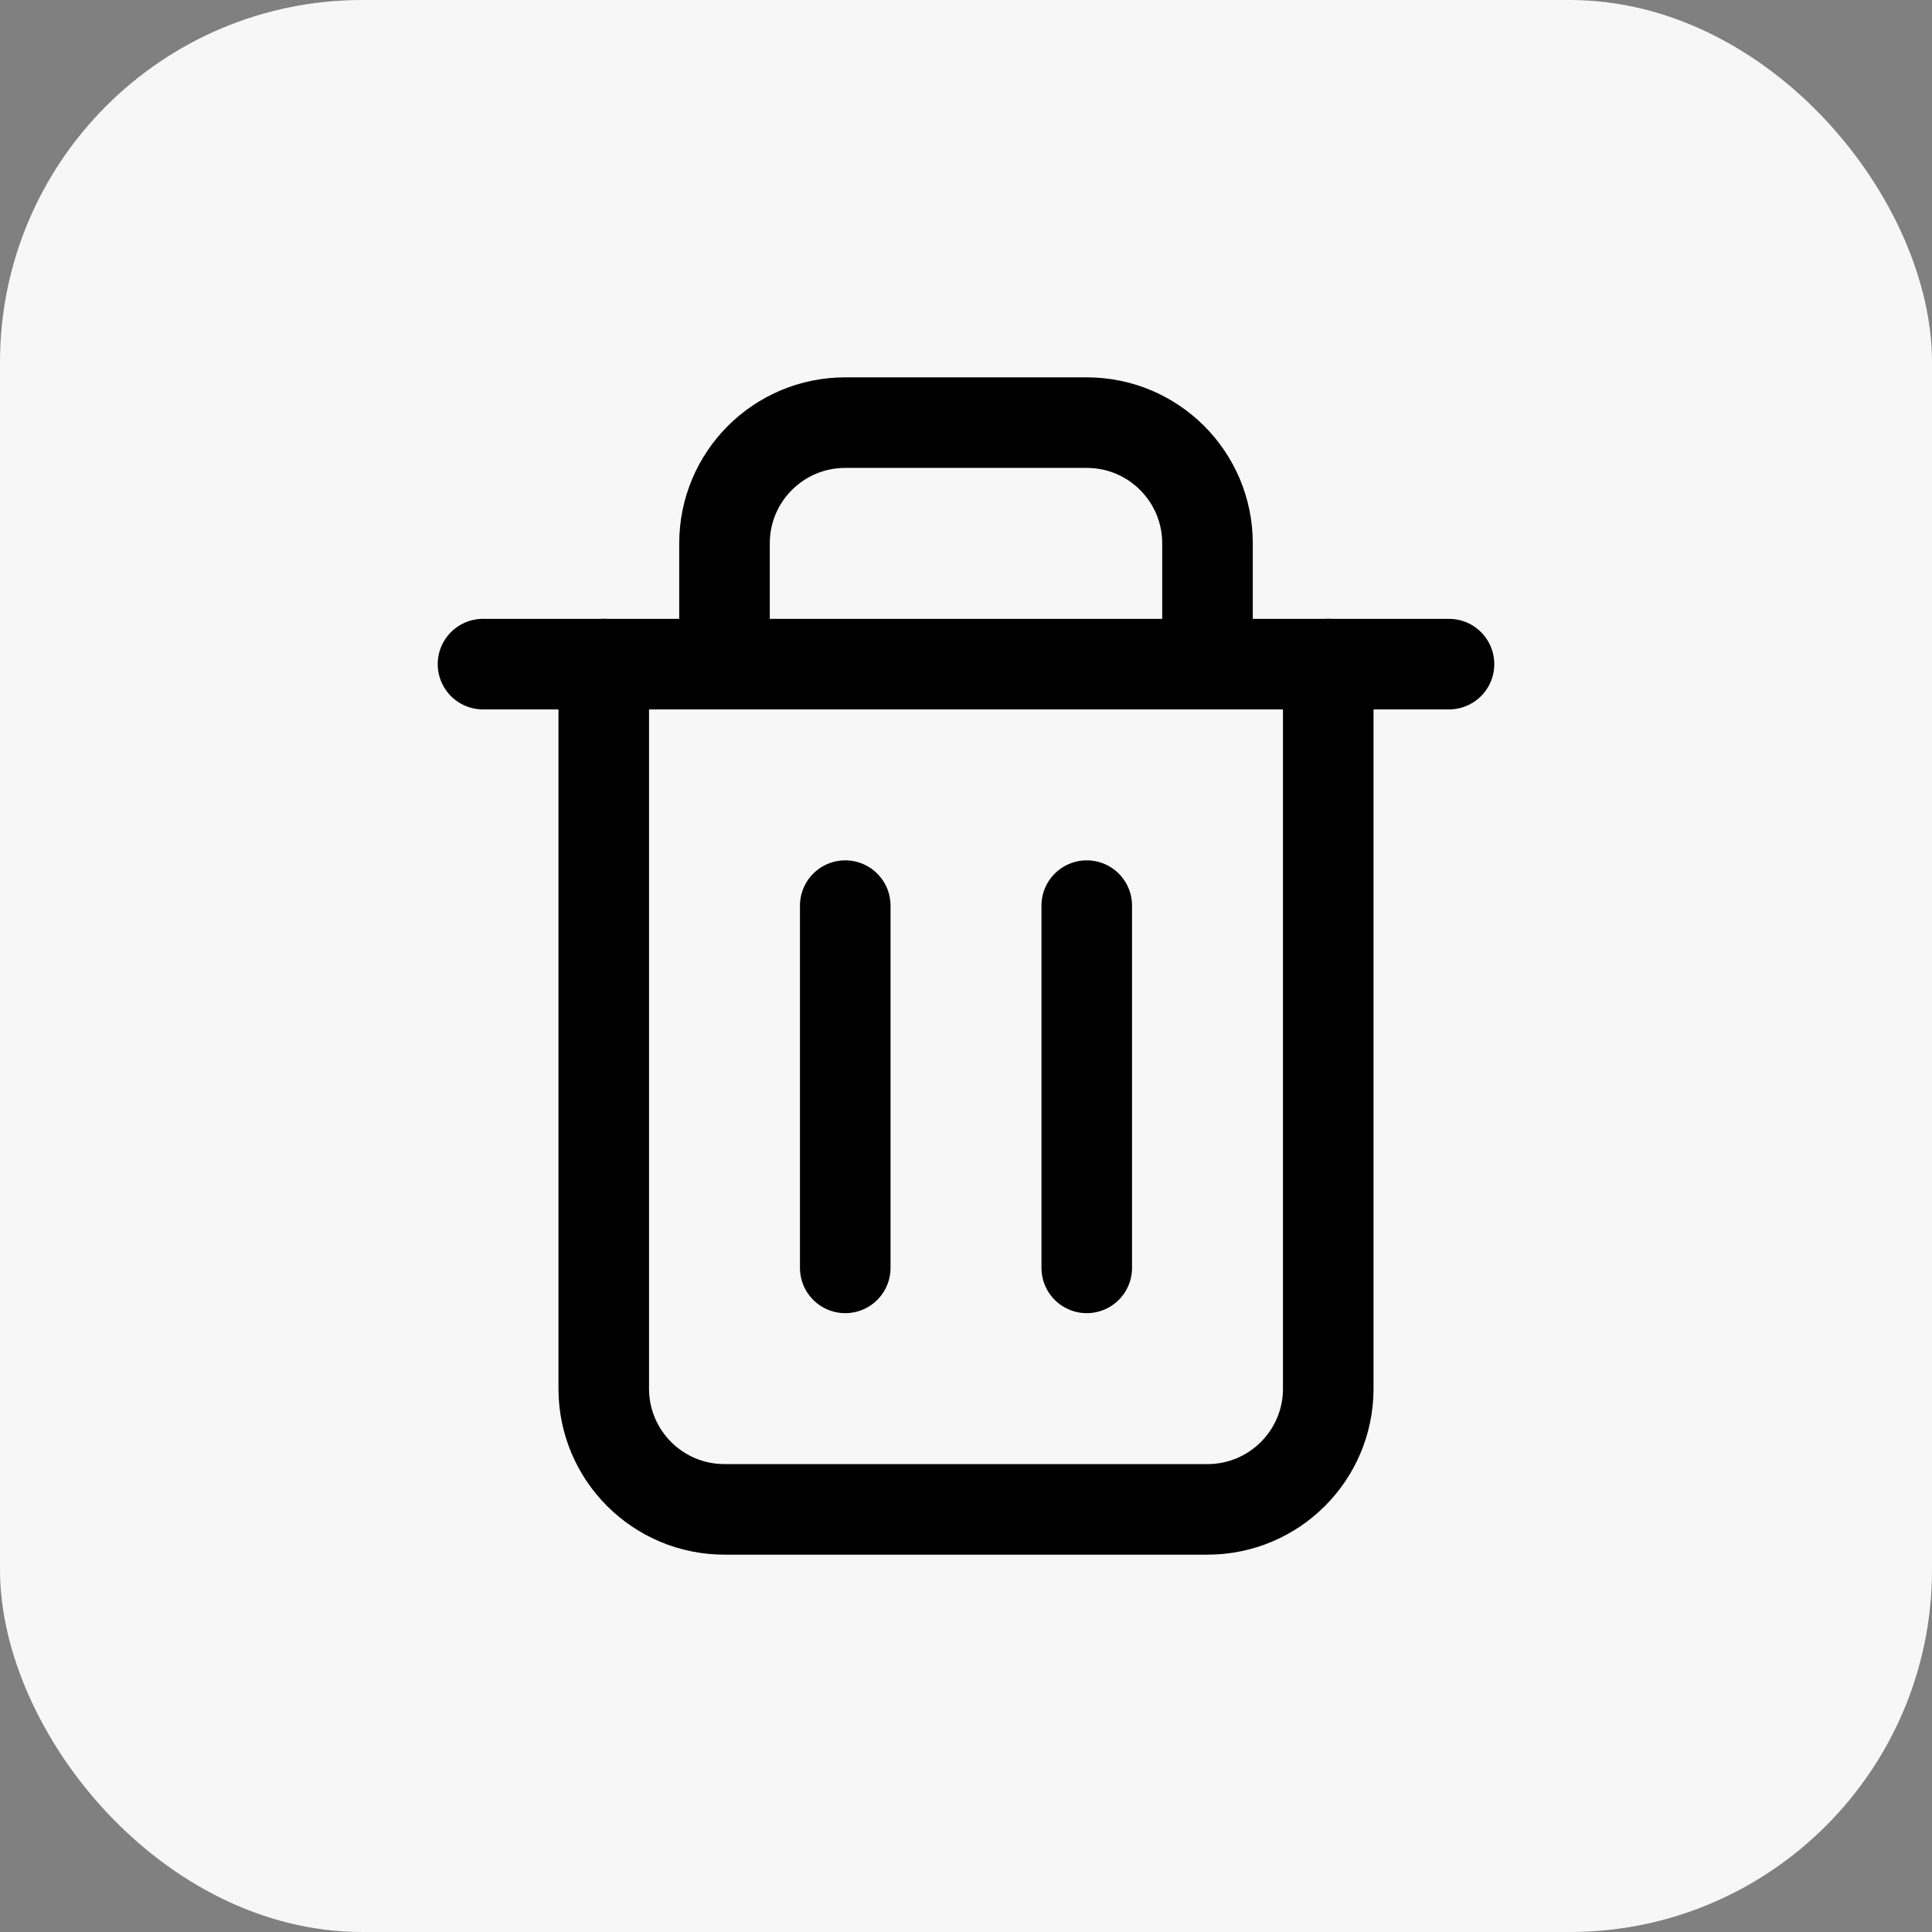 <svg width="32" height="32" viewBox="0 0 32 32" fill="none" xmlns="http://www.w3.org/2000/svg">
<rect x="0" y="0" width="32" height="32" fill="#808080" stroke="none"/>
<rect width="32" height="32" rx="6" fill="#F7F7F7"/>
<path d="M10 11V23C10 24.105 10.895 25 12 25H20C21.105 25 22 24.105 22 23V11" stroke="black" stroke-width="1.5" stroke-linecap="round" stroke-linejoin="round"/>
<path d="M14 21V15" stroke="black" stroke-width="1.5" stroke-linecap="round" stroke-linejoin="round"/>
<path d="M18 21V15" stroke="black" stroke-width="1.5" stroke-linecap="round" stroke-linejoin="round"/>
<path d="M8 11H24" stroke="black" stroke-width="1.5" stroke-linecap="round" stroke-linejoin="round"/>
<path d="M12 11V9C12 7.895 12.895 7 14 7H18C19.105 7 20 7.895 20 9V11" stroke="black" stroke-width="1.5" stroke-linecap="round" stroke-linejoin="round"/>
</svg>
